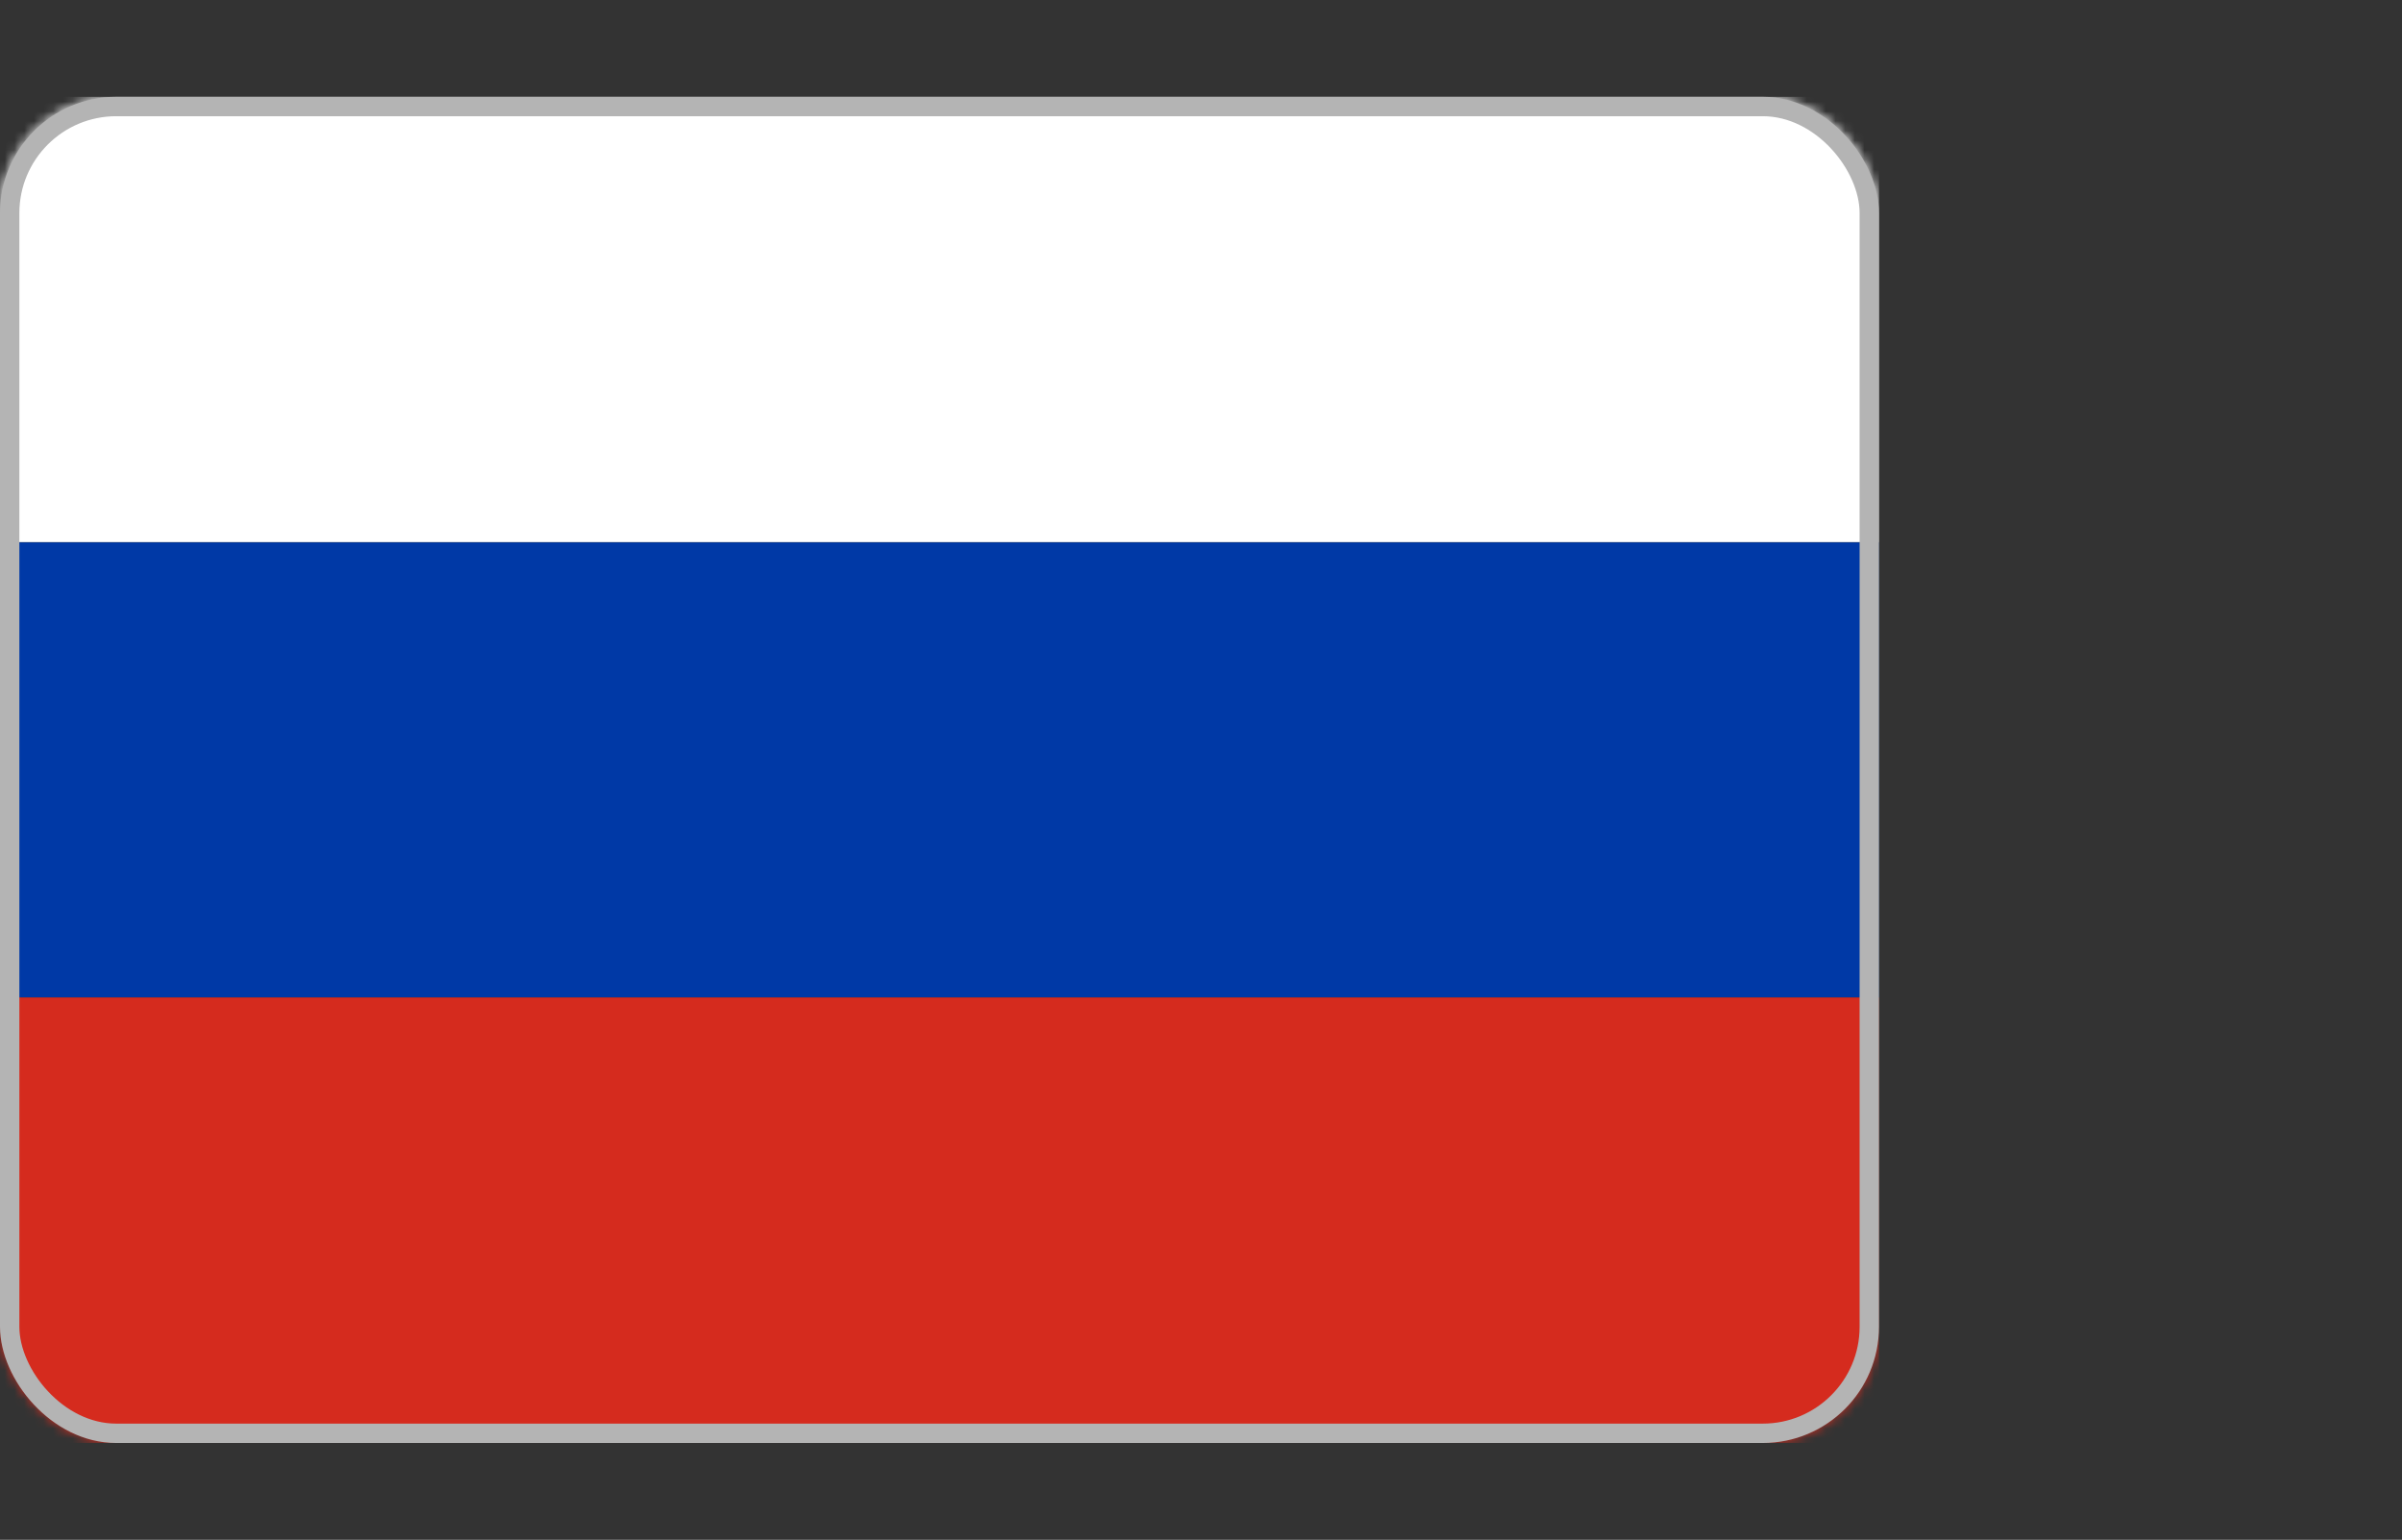<?xml version="1.0" encoding="UTF-8"?> <svg xmlns="http://www.w3.org/2000/svg" width="248" height="159" viewBox="0 0 248 159" fill="none"><rect x="0" y="0" width="248" height="159" fill="#333333" stroke="none"/> <mask id="mask0_204_5" style="mask-type:alpha" maskUnits="userSpaceOnUse" x="0" y="10" width="194" height="139"> <rect y="10" width="194" height="139" rx="12" fill="white"></rect> </mask> <g mask="url(#mask0_204_5)"> <rect y="10" width="194" height="46" fill="white"></rect> <rect y="56" width="194" height="47" fill="#0039A6"></rect> <rect y="103" width="194" height="46" fill="#D52B1E"></rect> </g> <rect x="1" y="11" width="192" height="137" rx="11" stroke="#B4B4B4" stroke-width="2"></rect> </svg> 
